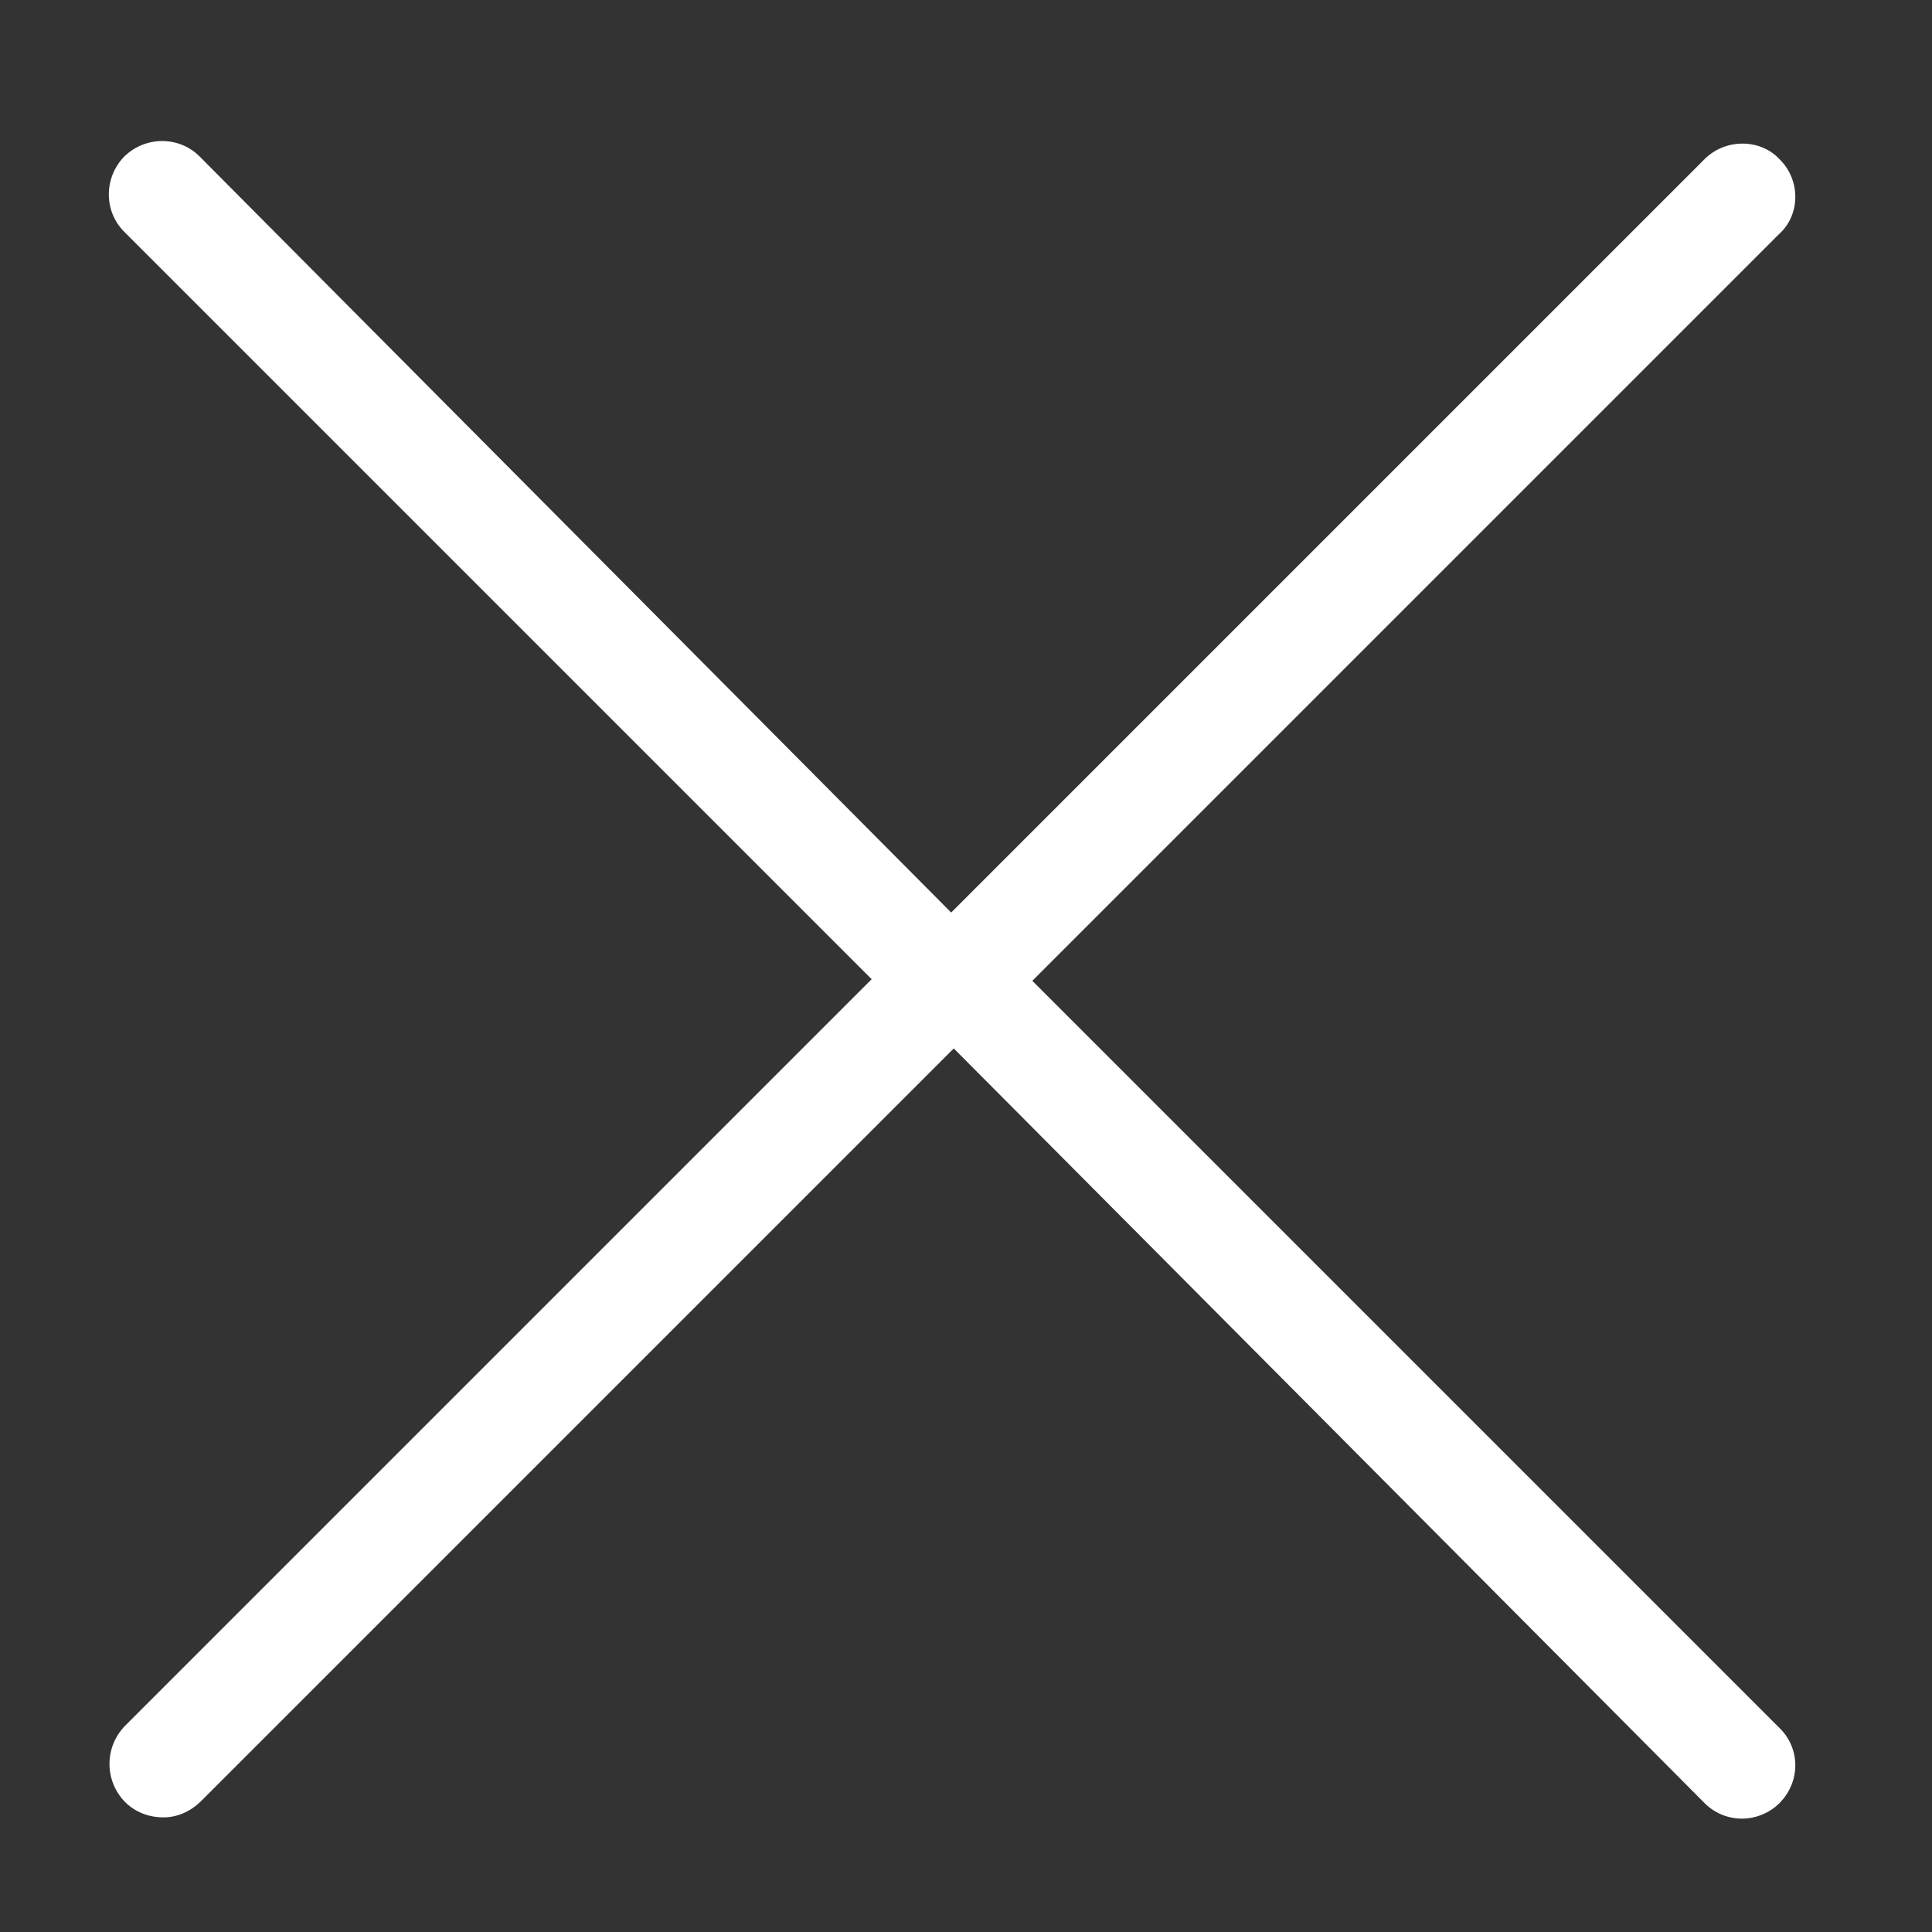 <svg version="1.1" xmlns="http://www.w3.org/2000/svg" width="30" height="30"><rect width="100%" height="100%" fill="#333333" stroke="none"/><path fill="#fff" d="M13.54 15.2L1.94 26.8c-.32.33-.32.85 0 1.18.16.16.37.24.6.24.2 0 .4-.08.57-.24l11.7-11.7L26.47 28c.16.16.37.24.58.24.2 0 .42-.08.58-.24.33-.33.33-.85 0-1.17l-11.6-11.6 11.6-11.6c.33-.3.33-.84 0-1.16-.3-.32-.84-.32-1.16 0l-11.7 11.7L3.1 2.43c-.32-.32-.84-.32-1.17 0-.32.33-.32.85 0 1.17l11.6 11.6z"/></svg>
